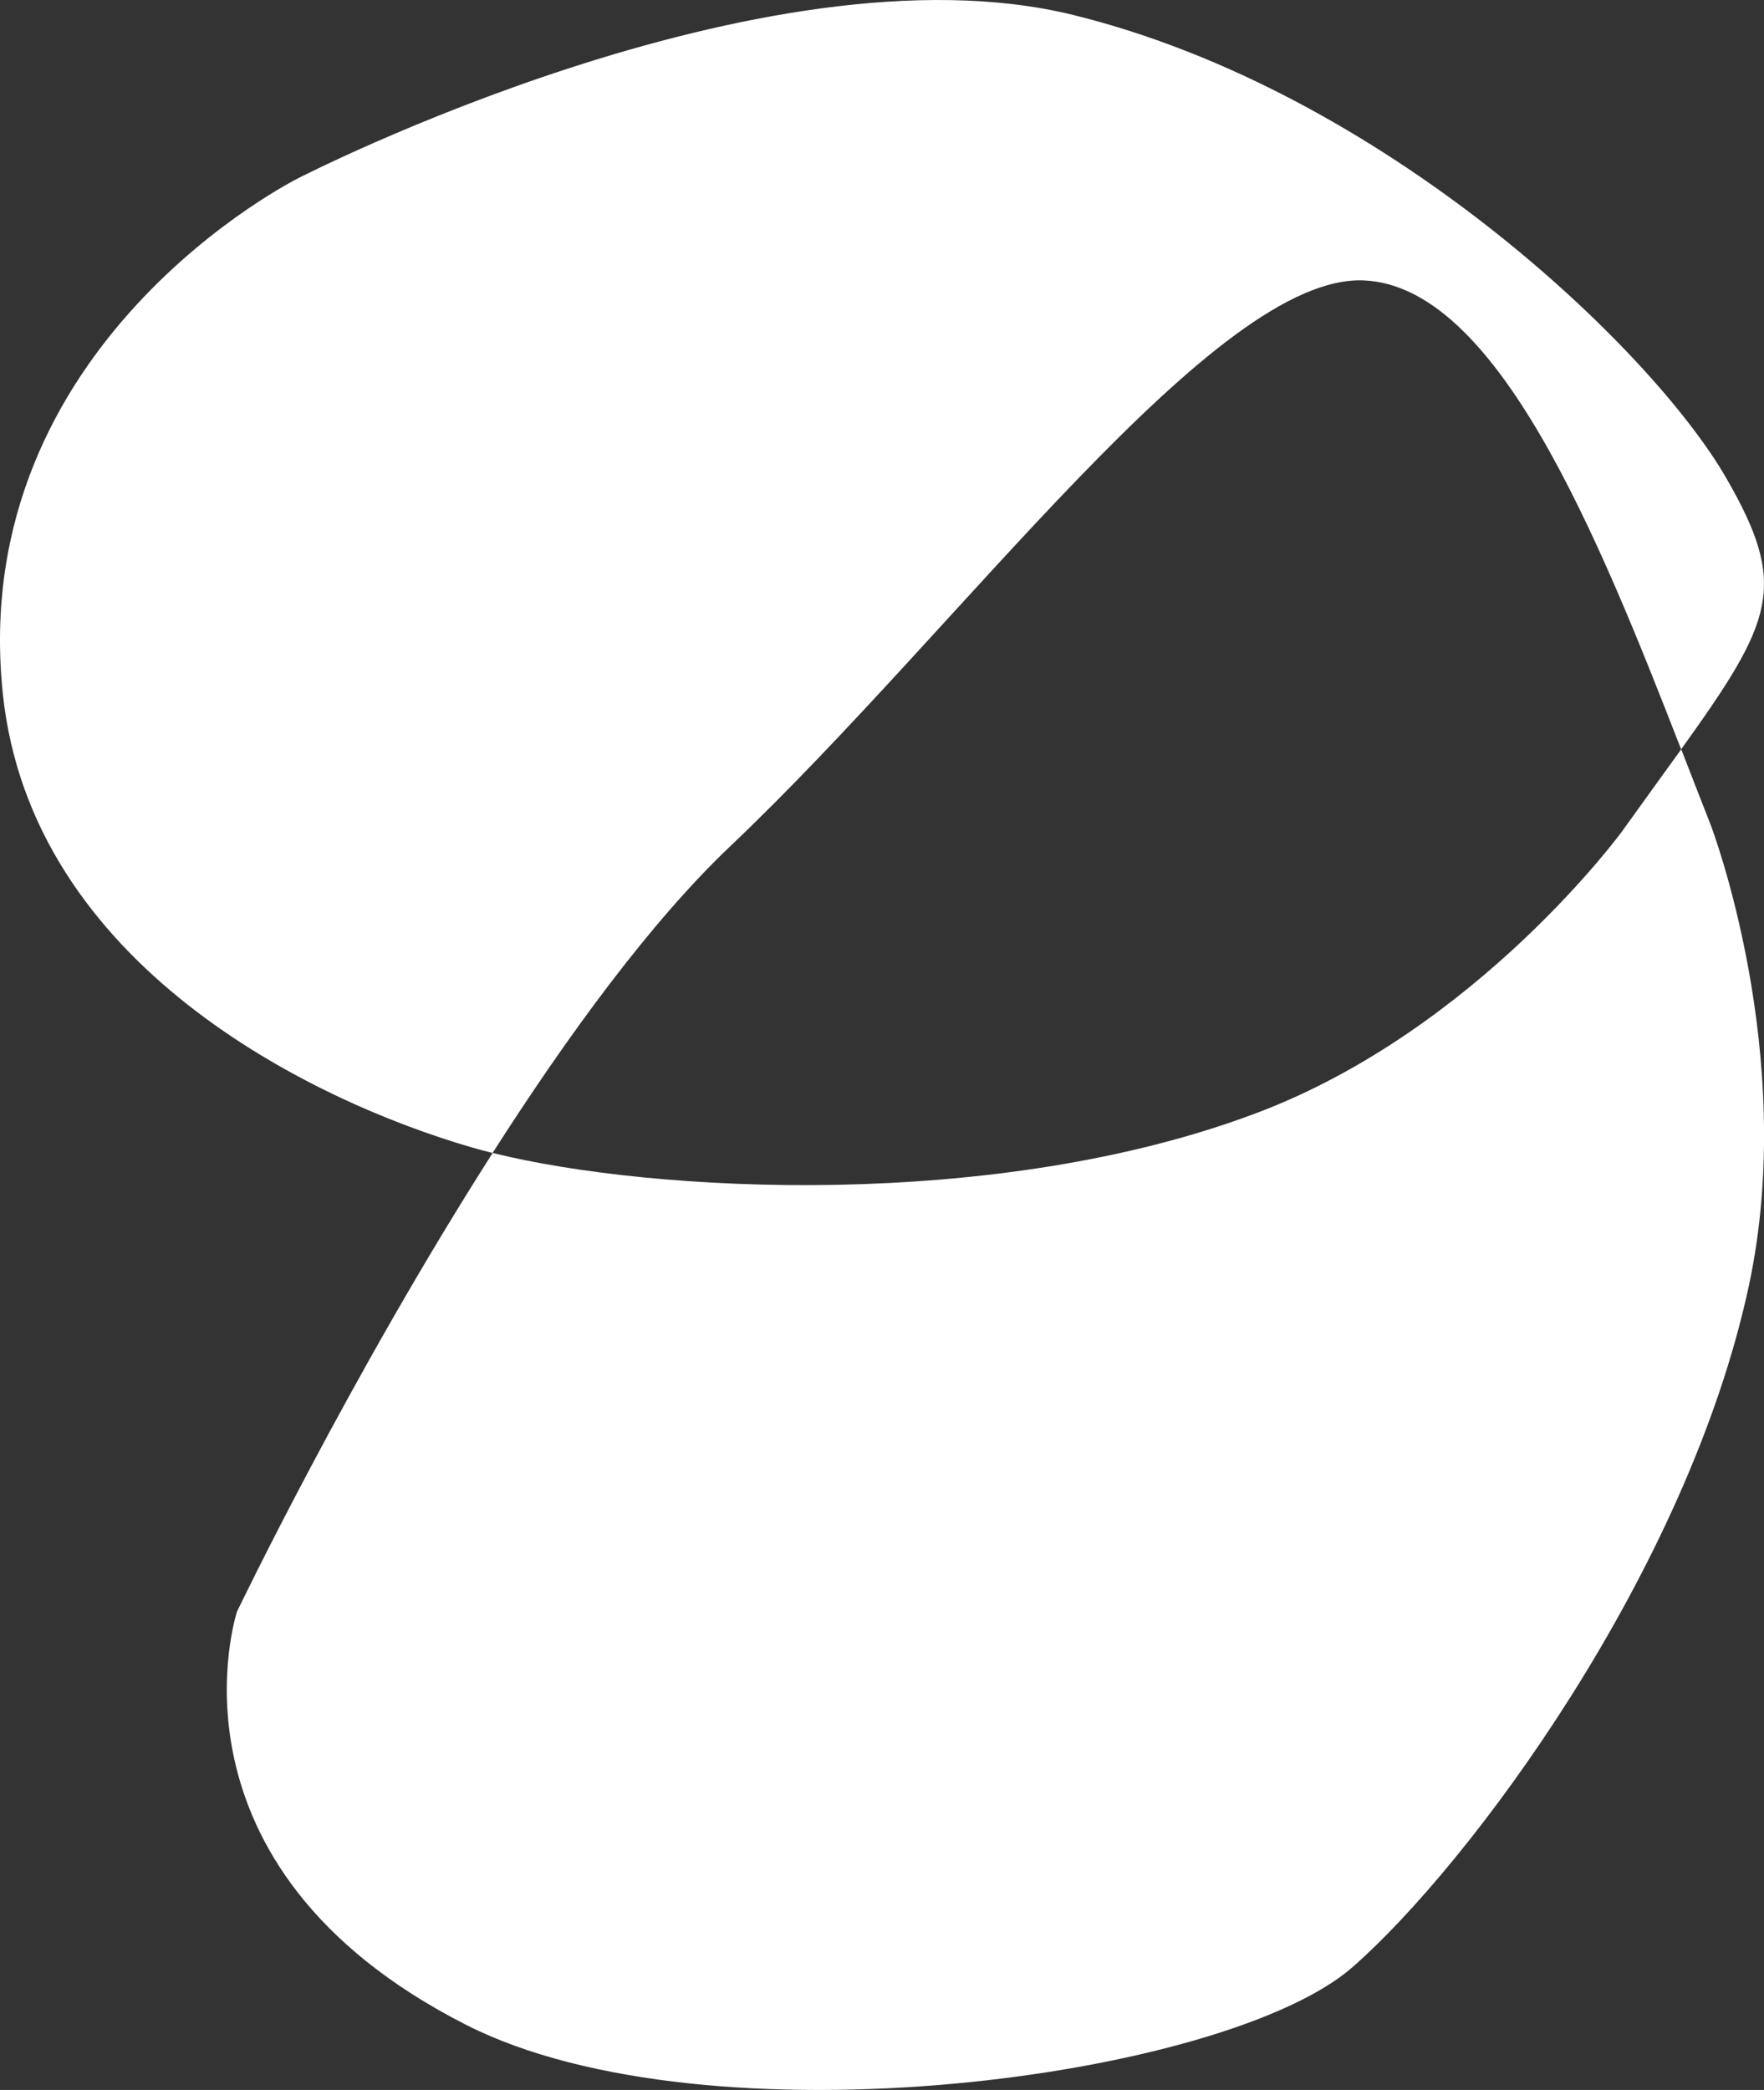 <svg width="92" height="109" viewBox="0 0 92 109" fill="none" xmlns="http://www.w3.org/2000/svg">
<rect x="0" y="0" width="92" height="109" fill="#333333" stroke="none"/>
<g id="Layer_1" clip-path="url(#clip0_1497_9476)">
<path id="Vector" d="M65.565 58.037C51.942 63.191 34.011 62.2 25.695 60.131C18.238 71.796 12.362 84.048 12.362 84.048C12.362 84.048 7.983 97.302 24.306 105.602C36.928 112.021 63.925 108.393 70.546 102.589C76.643 97.248 87.996 81.997 91.204 67.088C93.803 55.006 89.228 43.044 89.228 43.044C88.724 41.761 88.209 40.429 87.683 39.077C86.796 40.311 85.775 41.712 84.616 43.333C84.616 43.333 77.083 53.68 65.565 58.037Z" fill="white"/>
<path id="Vector_2" d="M15.545 9.301C15.545 9.301 -1.756 17.898 0.146 36.168C1.616 50.297 16.207 57.415 24.652 59.856C24.977 59.952 25.328 60.041 25.69 60.131C29.595 54.021 33.934 48.073 38.088 44.132C50.176 32.66 63.4 14.27 71.142 14.625C78.056 14.943 83.287 27.793 87.678 39.08C92.517 32.34 93.294 30.56 89.997 24.875C86.095 18.15 72.132 4.76 55.979 0.782C39.826 -3.196 15.542 9.301 15.542 9.301H15.545Z" fill="white"/>
</g>
<defs>
<clipPath id="clip0_1497_9476">
<rect width="92" height="109" fill="white"/>
</clipPath>
</defs>
</svg>
